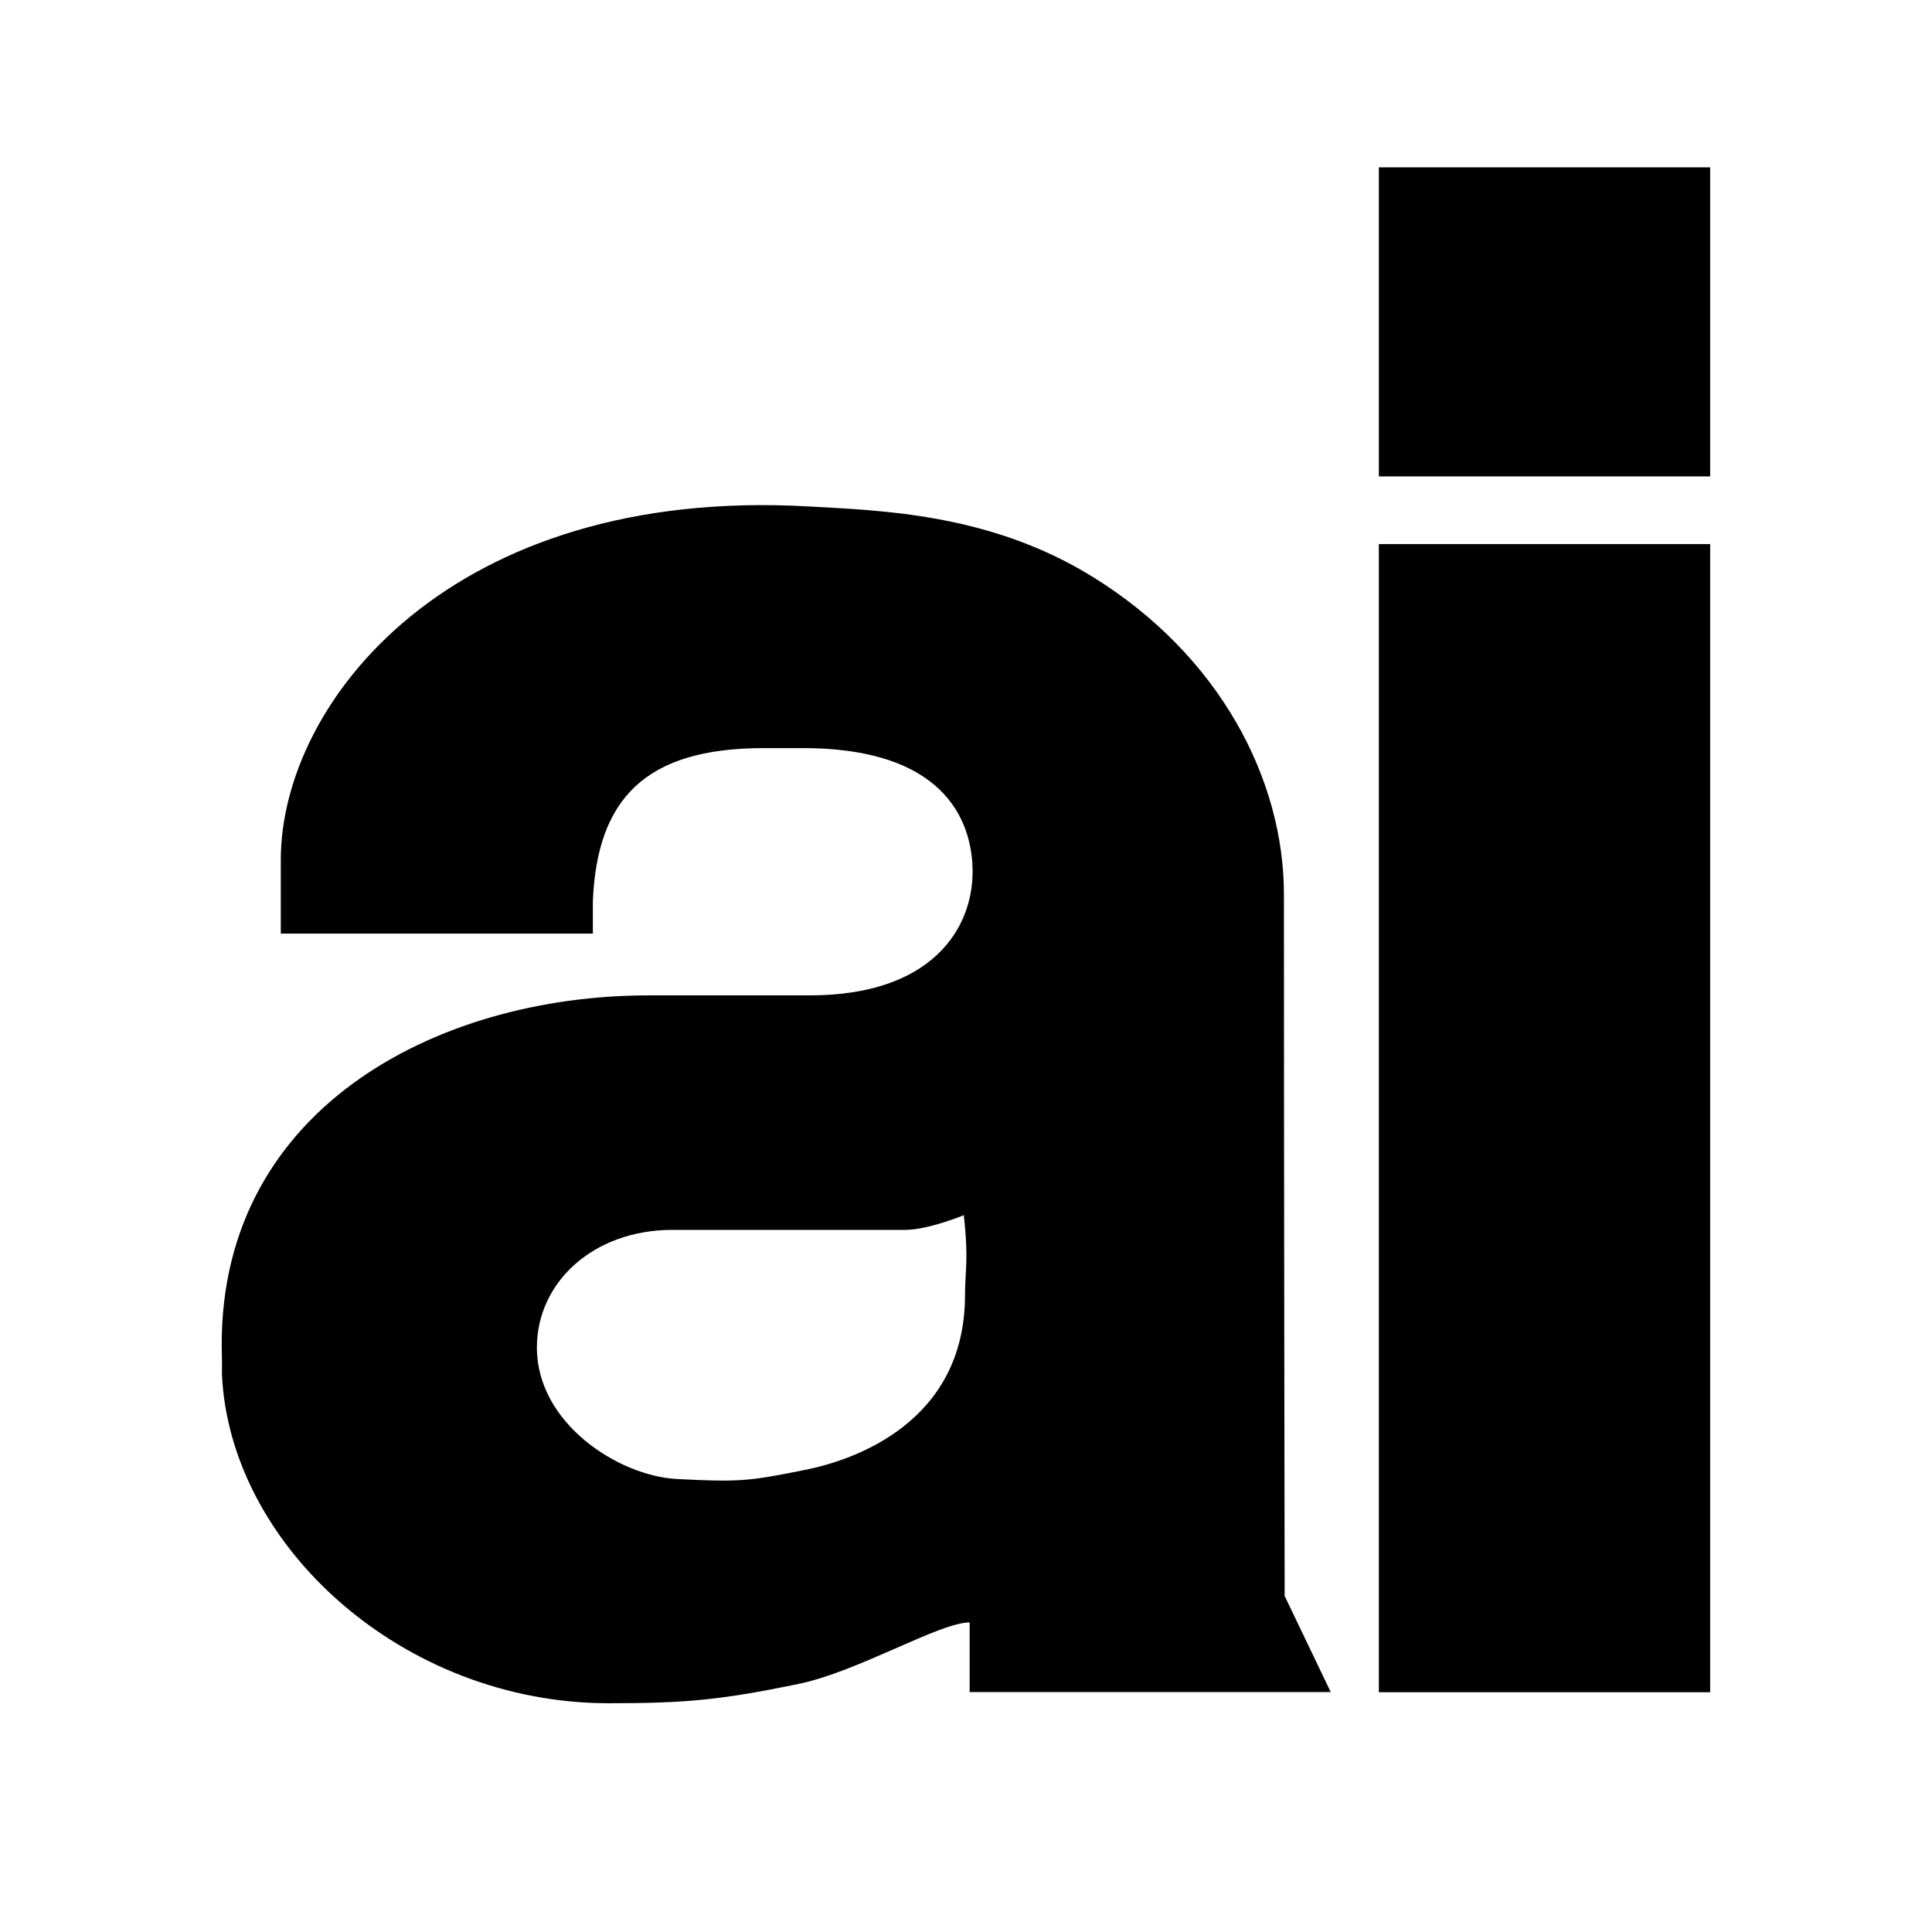 <?xml version="1.0" encoding="UTF-8"?> <svg xmlns="http://www.w3.org/2000/svg" width="2500" height="2500" viewBox="0 0 192.756 192.756"><g fill-rule="evenodd" clip-rule="evenodd"><path fill="#fff" d="M0 0h192.756v192.756H0V0z"></path><path d="M137.568 16.693h33.057v30.84h-33.057v-30.84zM137.568 54.287h33.057v114.545h-33.057V54.287zM96.155 121.236c.508 4.475.125 5.541.125 7.967 0 12.85-11.319 16.52-15.909 17.438-5.532 1.105-6.433 1.256-12.85.918-5.812-.305-13.955-5.557-13.955-13.105 0-6.549 5.669-11.748 13.511-11.748H90.28c2.363-.001 5.875-1.47 5.875-1.47zM80.668 50.529c7.117.404 18.039.661 28.296 6.99 12.766 7.875 19.133 20.27 19.133 31.707 0 27.299.072 70 .072 70l4.598 9.59H96.743v-6.947c-3.012 0-11.132 4.92-17.125 6.15-7.632 1.568-11.083 1.914-18.868 1.914-20.564 0-37.846-15.709-38.61-32.861 0-.088.02-1.021 0-1.641-.807-24.627 21.357-36.121 42.538-36.121h16.09c12.313 0 16.268-6.752 16.268-12.335 0-4.229-1.985-12.336-16.925-12.336h-3.94c-11.822 0-16.602 5.103-17.022 15.273v3.231H28.014v-7.342c0-15.774 16.995-37.301 52.654-35.272z"></path></g></svg> 